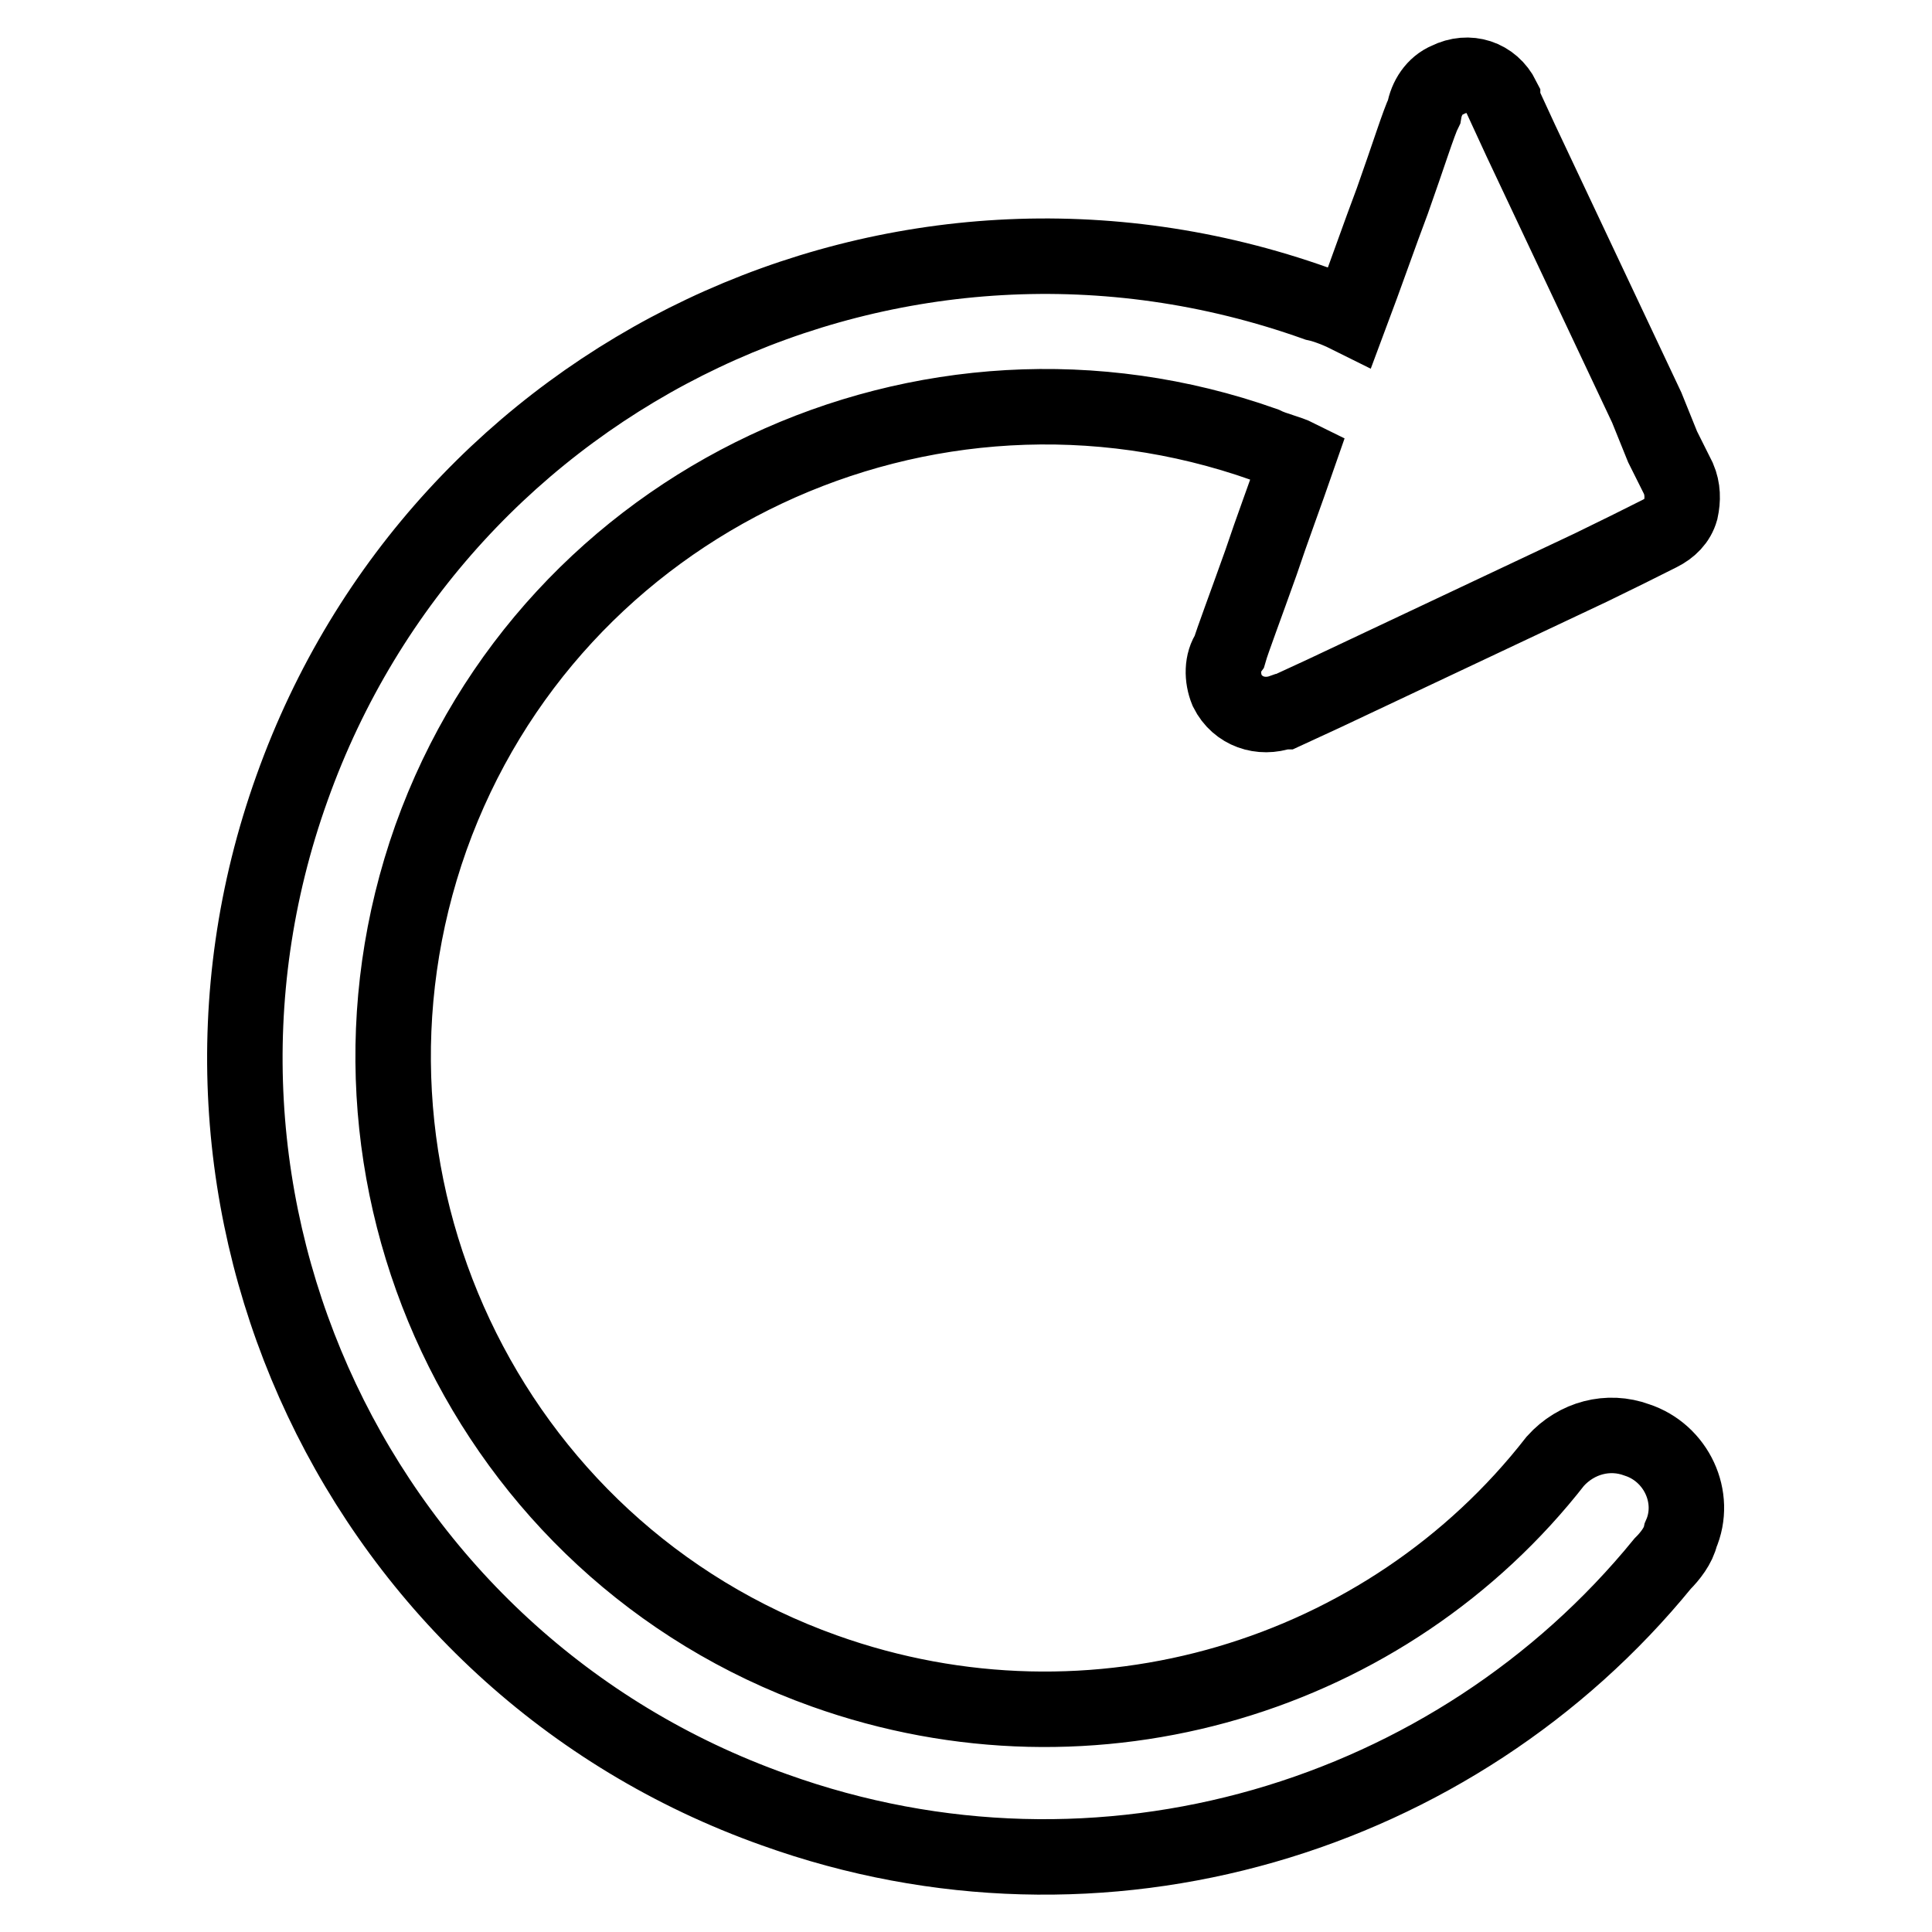 <?xml version="1.0" encoding="utf-8"?>
<!-- Svg Vector Icons : http://www.onlinewebfonts.com/icon -->
<!DOCTYPE svg PUBLIC "-//W3C//DTD SVG 1.1//EN" "http://www.w3.org/Graphics/SVG/1.1/DTD/svg11.dtd">
<svg version="1.1" xmlns="http://www.w3.org/2000/svg" xmlns:xlink="http://www.w3.org/1999/xlink" x="0px" y="0px" viewBox="0 0 256 256" enable-background="new 0 0 256 256" xml:space="preserve">
<g><g><path stroke-width="10" fill-opacity="0" stroke="#000000"  d="M216.9,190.8c-3.8-1.4-8-0.3-10.8,2.8l0,0c-22.2,28.5-61.1,40.6-96.9,27.8c-44.8-16-68-65.6-52.1-110.4c16-44.8,65.6-68,110.4-52.1c1.4,0.7,3.1,1,4.5,1.7c-1.7,4.9-3.5,9.7-4.9,13.9c-2.1,5.9-3.8,10.4-4.2,11.8l0,0c-1,1.4-1,3.5-0.3,5.2c1.4,2.8,4.5,3.8,7.3,2.8l0,0h0.3l5.2-2.4l35.4-16.7l4.9-2.4l4.2-2.1c1.4-0.7,2.4-1.7,2.8-3.1c0.3-1.4,0.3-2.8-0.3-4.2l-2.1-4.2l-2.1-5.2l-16.7-35.4l-2.4-5.2V13l0,0c-1.4-2.8-4.5-3.8-7.3-2.4c-1.7,0.7-2.8,2.4-3.1,4.2l0,0c-0.7,1.4-2.1,5.9-4.2,11.8c-1.7,4.5-3.5,9.7-5.6,15.3c-1.4-0.7-3.1-1.4-4.5-1.7c-55.5-19.8-116,9-135.7,64.2c-19.8,55.2,9,115.9,63.9,135.4c43.4,15.6,90.3,1,117.7-32.6c1-1,2.1-2.4,2.4-3.8C224.9,198.4,222.1,192.5,216.9,190.8z"/></g></g>
</svg>